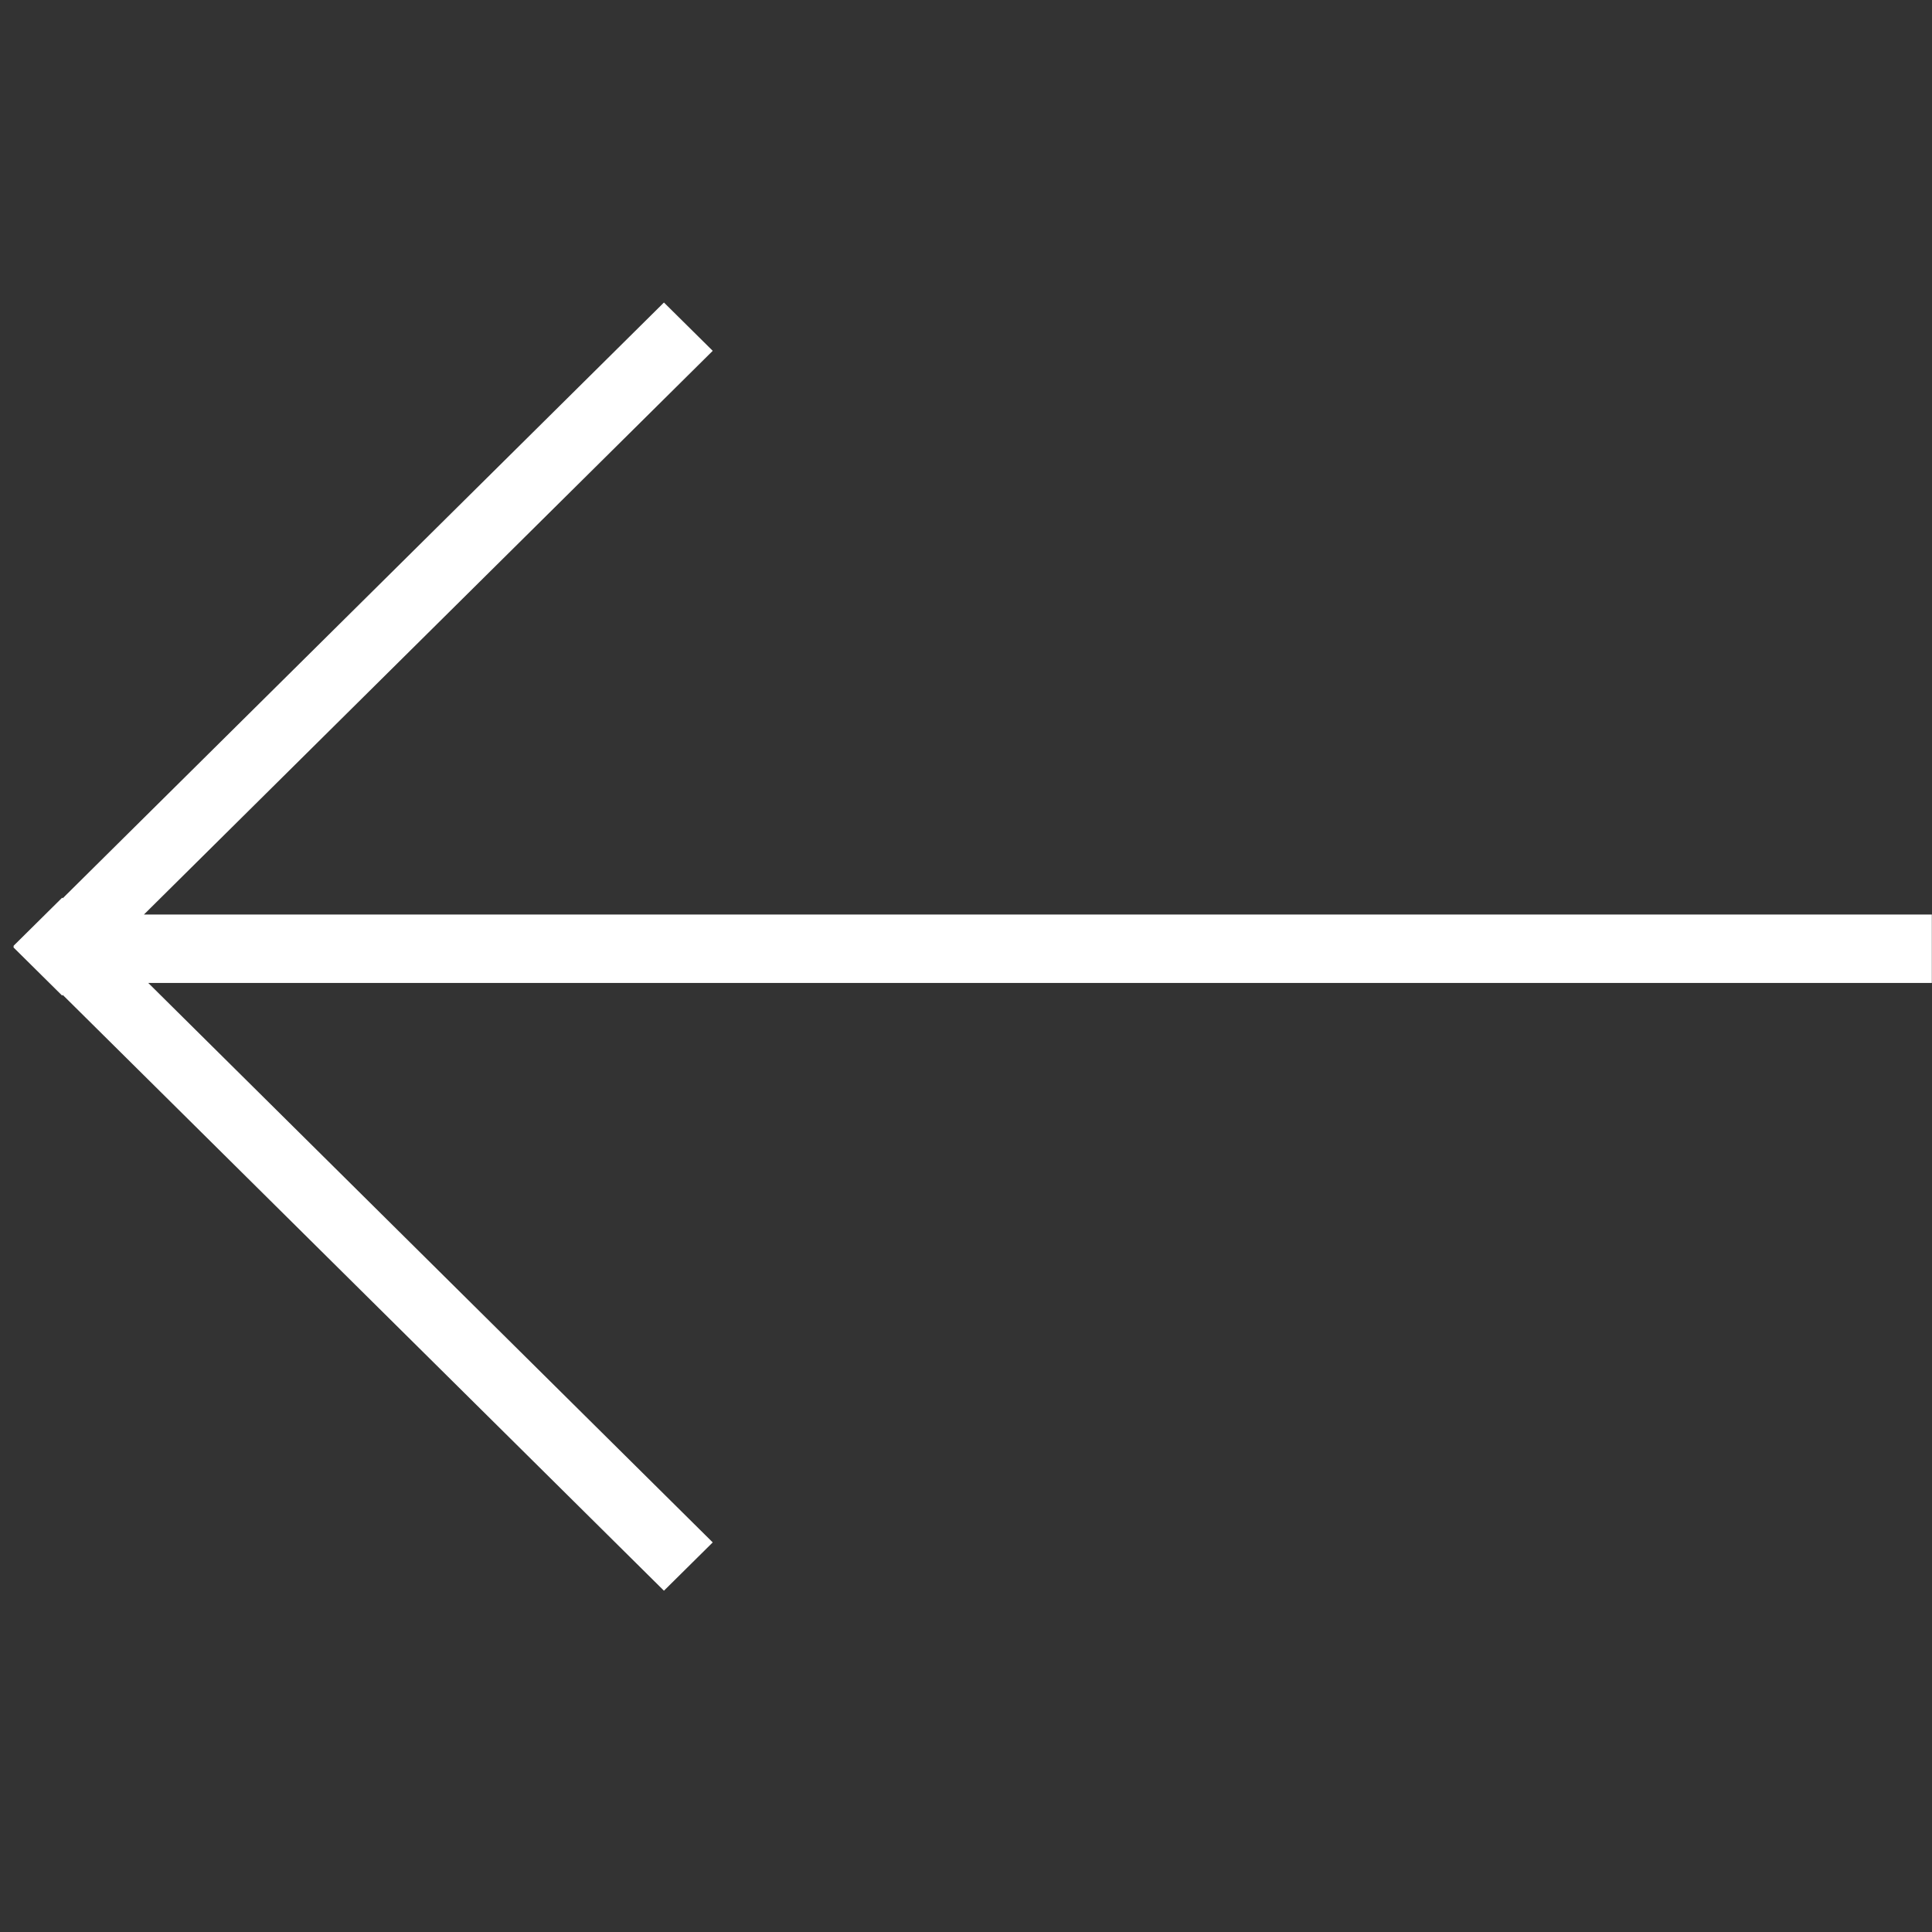 <svg xmlns="http://www.w3.org/2000/svg" width="84" height="84" viewBox="0 0 84 84">
  <rect x="0" y="0" width="84" height="84" fill="#333333" stroke="none"/>
  <defs>
    <style>
      .cls-1 {
        fill: #fff;
        fill-rule: evenodd;
      }
    </style>
  </defs>
  <path id="長方形_12" data-name="長方形 12" class="cls-1" d="M83.993,42.736H6.445L30.988,67.061l-2.121,2.1L2.73,43.259,2.7,43.285l-2.121-2.1,0.026-.026L0.582,41.13l2.121-2.1L2.73,39.053l26.137-25.9,2.121,2.1L6.258,39.762H83.993v2.974Z"/>
</svg>
